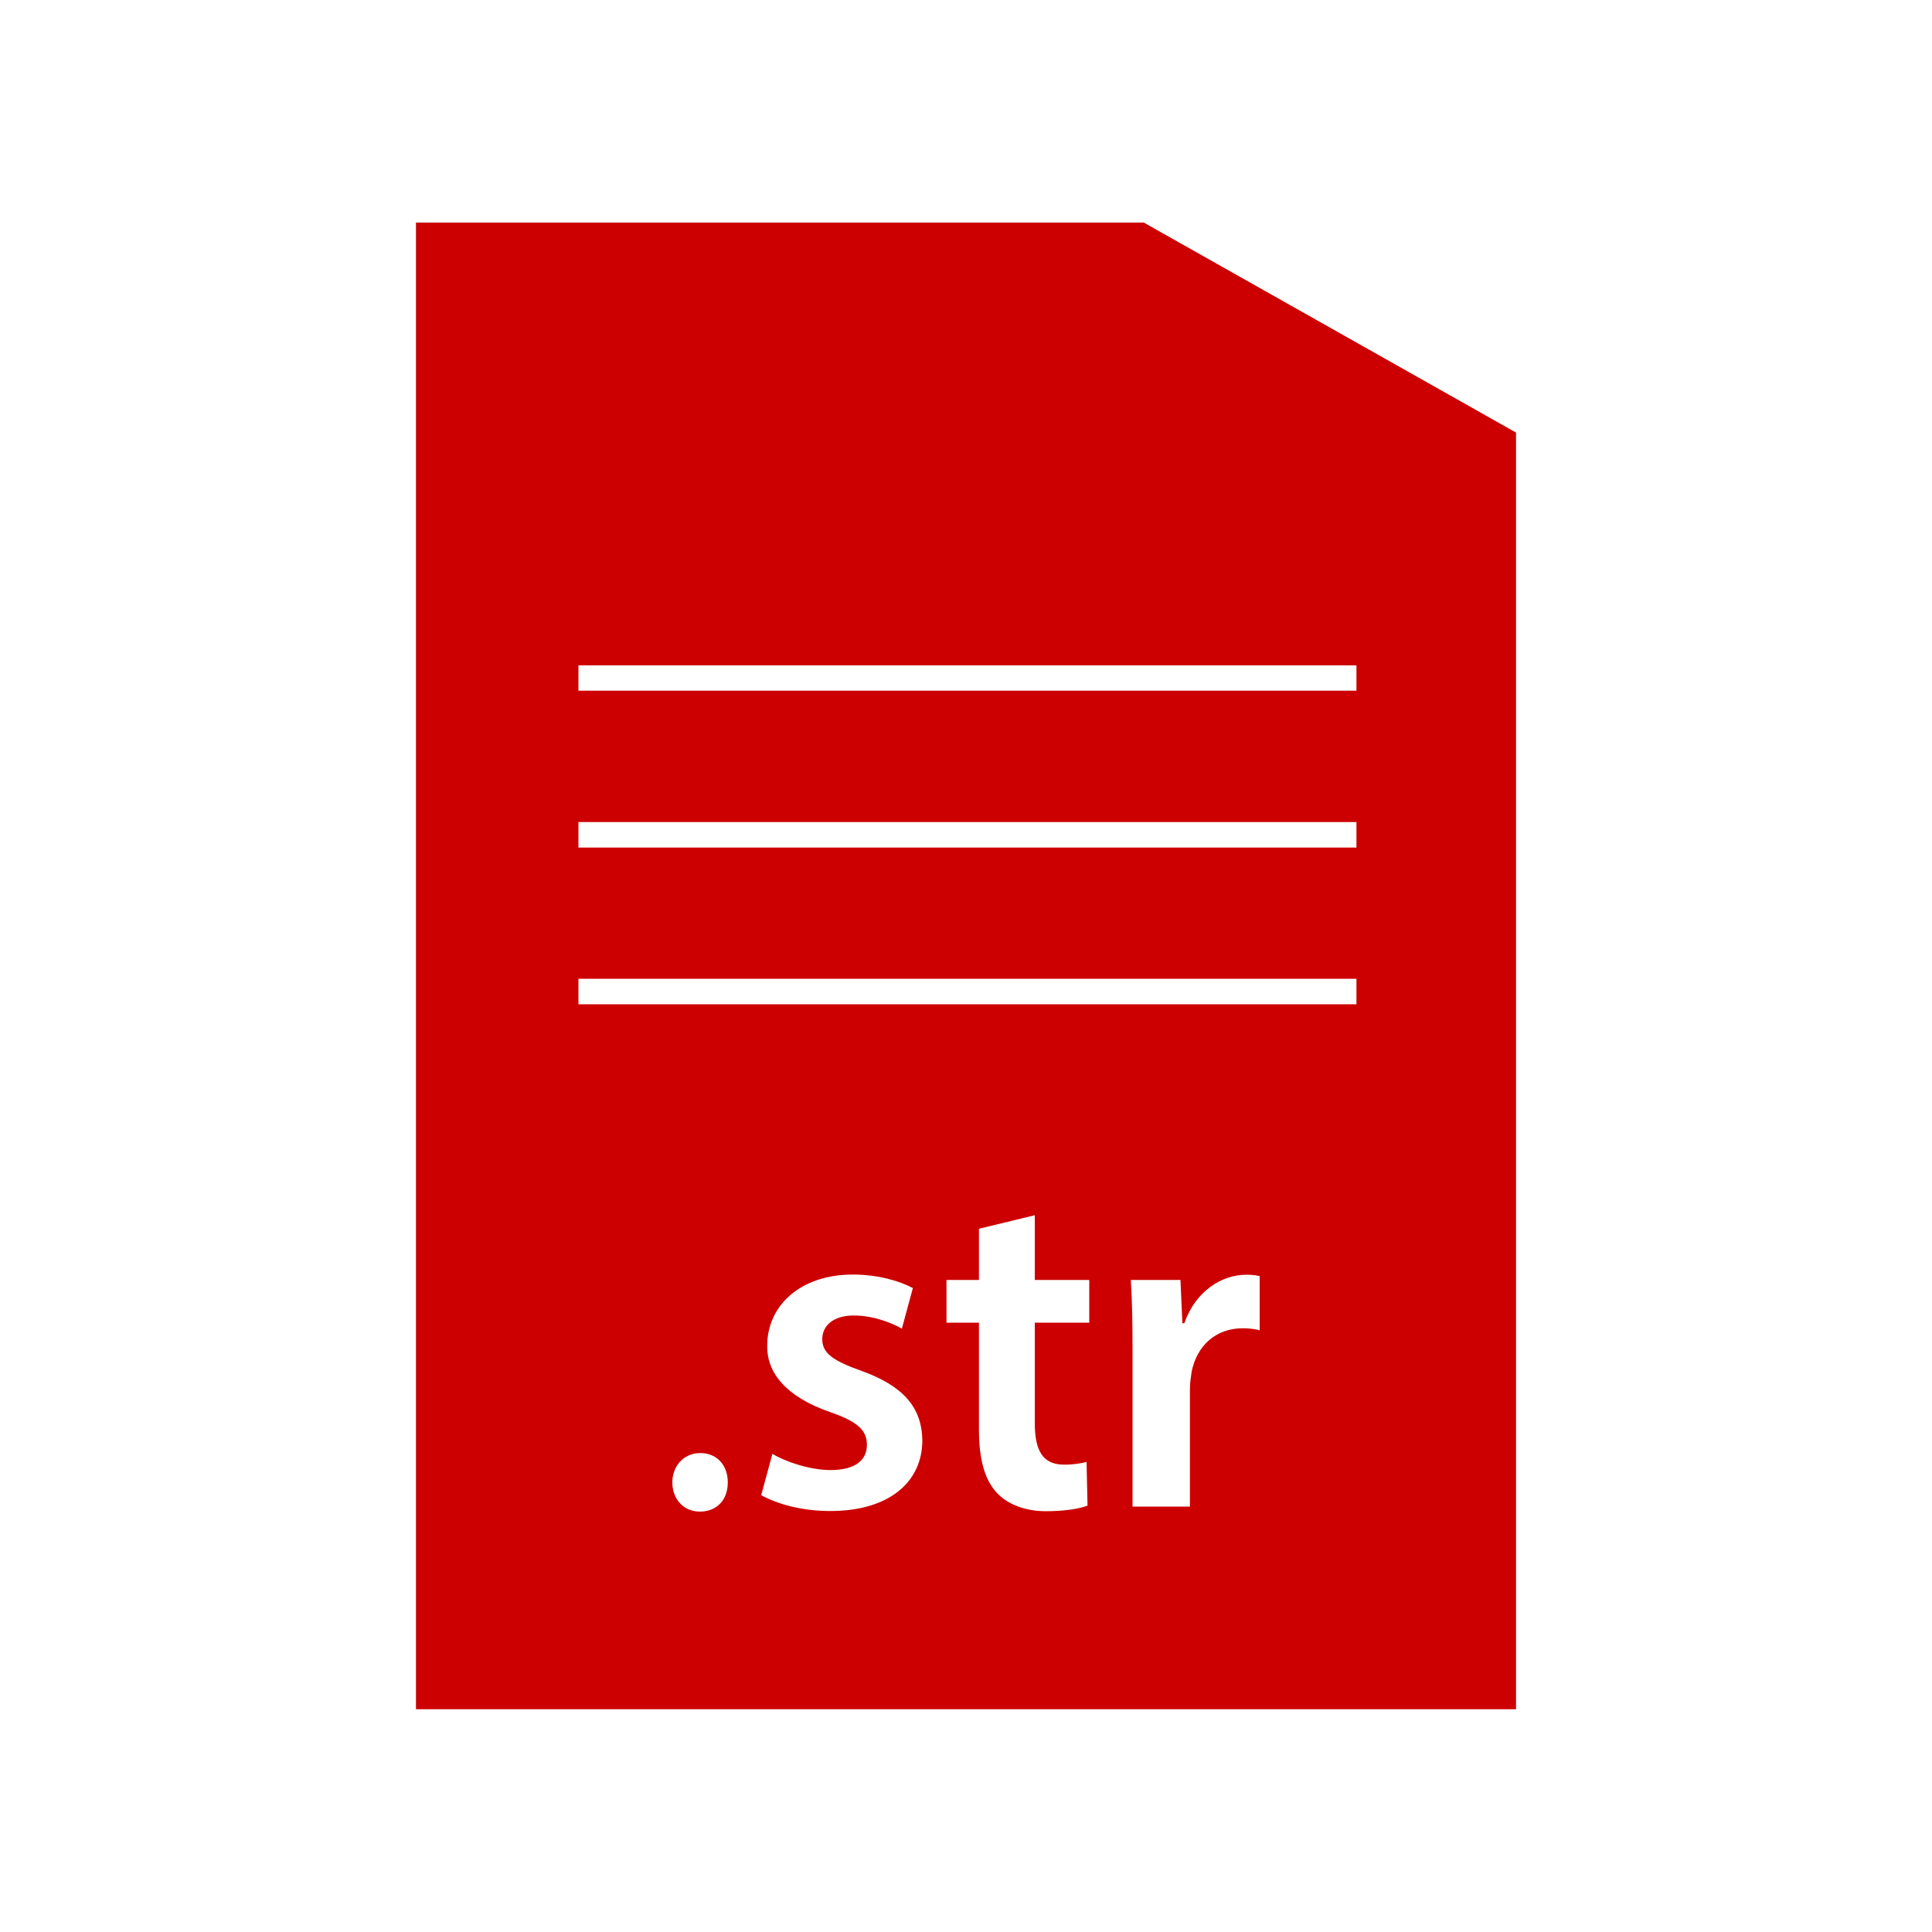 <?xml version="1.0" encoding="UTF-8"?>
<svg id="str-file" xmlns="http://www.w3.org/2000/svg" viewBox="0 0 100 100">
  <path d="M59.22,11.52H21.53v76.95h56.94V22.39l-19.25-10.86ZM36.22,78.24c-.84,0-1.42-.65-1.42-1.51s.6-1.52,1.45-1.52,1.42.62,1.42,1.52-.56,1.51-1.45,1.51ZM42.97,78.21c-1.42,0-2.7-.34-3.57-.82l.58-2.14c.67.41,1.95.84,3.01.84,1.3,0,1.88-.53,1.88-1.3s-.48-1.21-1.93-1.71c-2.29-.8-3.25-2.05-3.23-3.42,0-2.08,1.71-3.69,4.44-3.69,1.3,0,2.43.34,3.1.7l-.57,2.1c-.51-.29-1.45-.68-2.49-.68s-1.63.51-1.63,1.23.55,1.11,2.04,1.64c2.12.77,3.11,1.85,3.14,3.59,0,2.12-1.67,3.66-4.77,3.66ZM56.38,68.46h-2.82v5.18c0,1.42.39,2.17,1.52,2.17.51,0,.89-.07,1.16-.14l.05,2.26c-.44.17-1.21.29-2.15.29-1.08,0-2-.36-2.55-.96-.63-.68-.92-1.74-.92-3.28v-5.52h-1.68v-2.21h1.68v-2.65l2.89-.7v3.35h2.82v2.21ZM65.2,68.85c-.24-.05-.51-.1-.87-.1-1.42,0-2.38.92-2.65,2.24-.04.27-.09.58-.09.92v6.07h-2.97v-7.95c0-1.59-.02-2.73-.09-3.78h2.57l.1,2.24h.1c.58-1.67,1.95-2.51,3.2-2.51.29,0,.46.02.7.07v2.8ZM70.21,51.98H29.94v-1.32h40.27v1.32ZM70.21,43.87H29.94v-1.32h40.27v1.32ZM70.21,35.75H29.94v-1.31h40.27v1.31Z" style="fill: #c00; fill-rule: evenodd; stroke-width: 0px;"/>
</svg>
